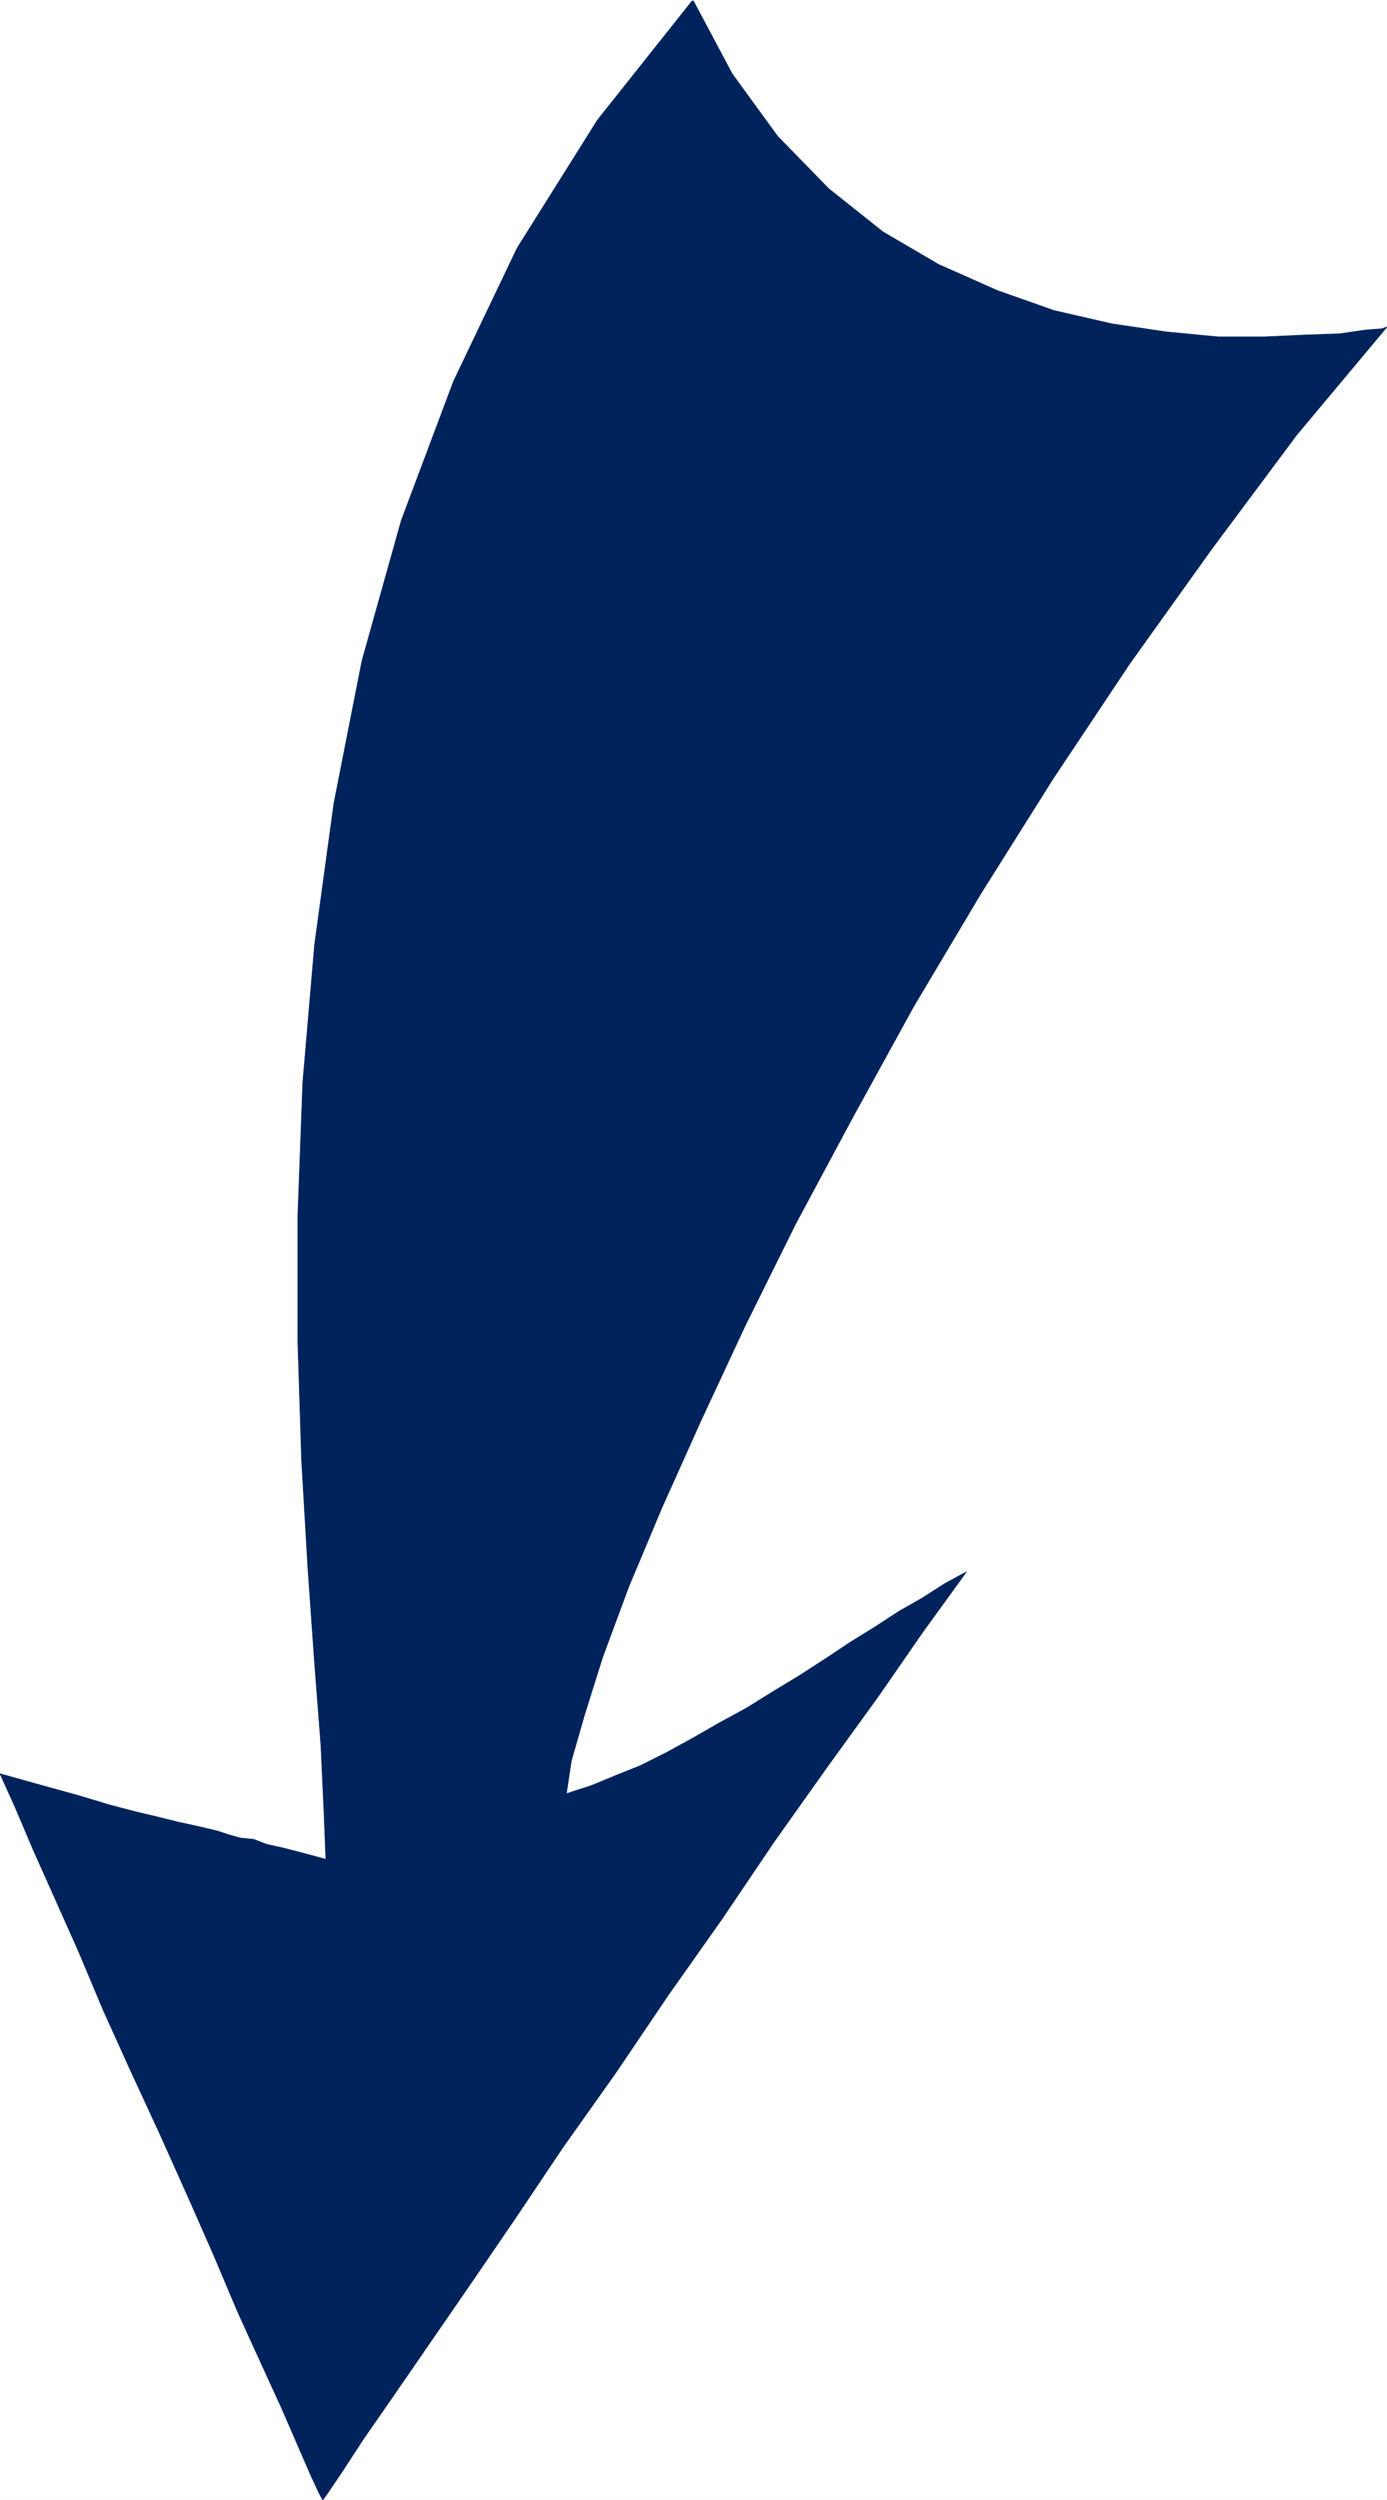 <svg xmlns="http://www.w3.org/2000/svg" width="1660.688" height="2993.144"><rect width="100%" height="100%" fill="#808080" stroke="none"/><defs><clipPath id="a"><path d="M0 0h1660.688v2992.184H0Zm0 0"/></clipPath></defs><path fill="#fff" d="M0 2993.144h1660.688V0H0Zm0 0"/><g fill-rule="evenodd" stroke-linecap="square" stroke-linejoin="bevel" stroke-miterlimit="10" stroke-width=".729" clip-path="url(#a)" transform="translate(0 .96)"><path fill="#fff" stroke="#fff" d="M0 2992.184h1660.688V-.961H0Zm0 0"/><path fill="#00235c" stroke="#00235c" d="m1660.688 390.414-108.211 129.418-101.442 136.188-98.469 137.703-91.746 137.699-86.539 137.648-80.597 135.461-72.368 131.707-68.617 127.957-60.433 121.97-52.989 113.733-46.992 104.77-39.543 94.25-31.312 84.559-21.621 68.875-15.684 54.601-5.992 39.649 29.855-9.692 29.07-11.98 29.852-11.985 31.367-15.734 31.313-17.191 31.312-17.977 32.875-17.922 31.309-19.484 32.094-19.434 31.312-20.215 29.125-19.433 29.07-17.977 29.856-19.43 27.613-15.734 26.832-17.195 26.102-14.223-51.477 71.067-54.445 78.566-61.164 84.559-62.676 88.308-62.676 92.79-64.918 92.007-62.675 92.793-62.625 88.309-56.735 84.558-55.176 80.805-48.503 70.336-43.297 62.886-35.793 51.63-25.371 38.917-17.141 25.426-5.992 8.23-4.48-8.23-9.692-20.945-15.629-35.95-19.434-44.855-25.37-55.383-27.563-60.593-29.125-68.875-31.313-71.067-33.601-74.867-33.555-72.574-32.824-72.574-29.852-71.067-29.07-65.125-25.375-56.84-21.621-50.902L0 2122.688l50.746 14.222 43.242 11.934 37.305 11.254 31.363 8.23 25.32 5.992 23.915 5.993 17.14 3.699 16.41 3.75 15.684 3.75 13.441 4.48 13.391 3.75 15.684 1.512 15.68 5.992 20.109 4.48 23.132 5.993 27.614 7.449-2.238-56.84-3.754-80.808-7.45-96.54-8.18-115.976-7.449-127.957-4.48-141.453v-151.14l5.937-159.376 14.172-165.363 23.133-169.117 33.606-170.63 46.992-167.605 62.625-166.875 76.117-159.375 96.23-153.383L829.59-.96l46.992 88.308 54.445 74.816 61.22 62.832 64.862 51.633 66.426 38.918 70.856 31.469 67.886 23.914 68.668 15.734 64.868 9.691 62.675 5.993h55.227l49.234-2.243 41.055-1.457 31.312-4.535 19.38-1.457zm0 0"/></g></svg>
